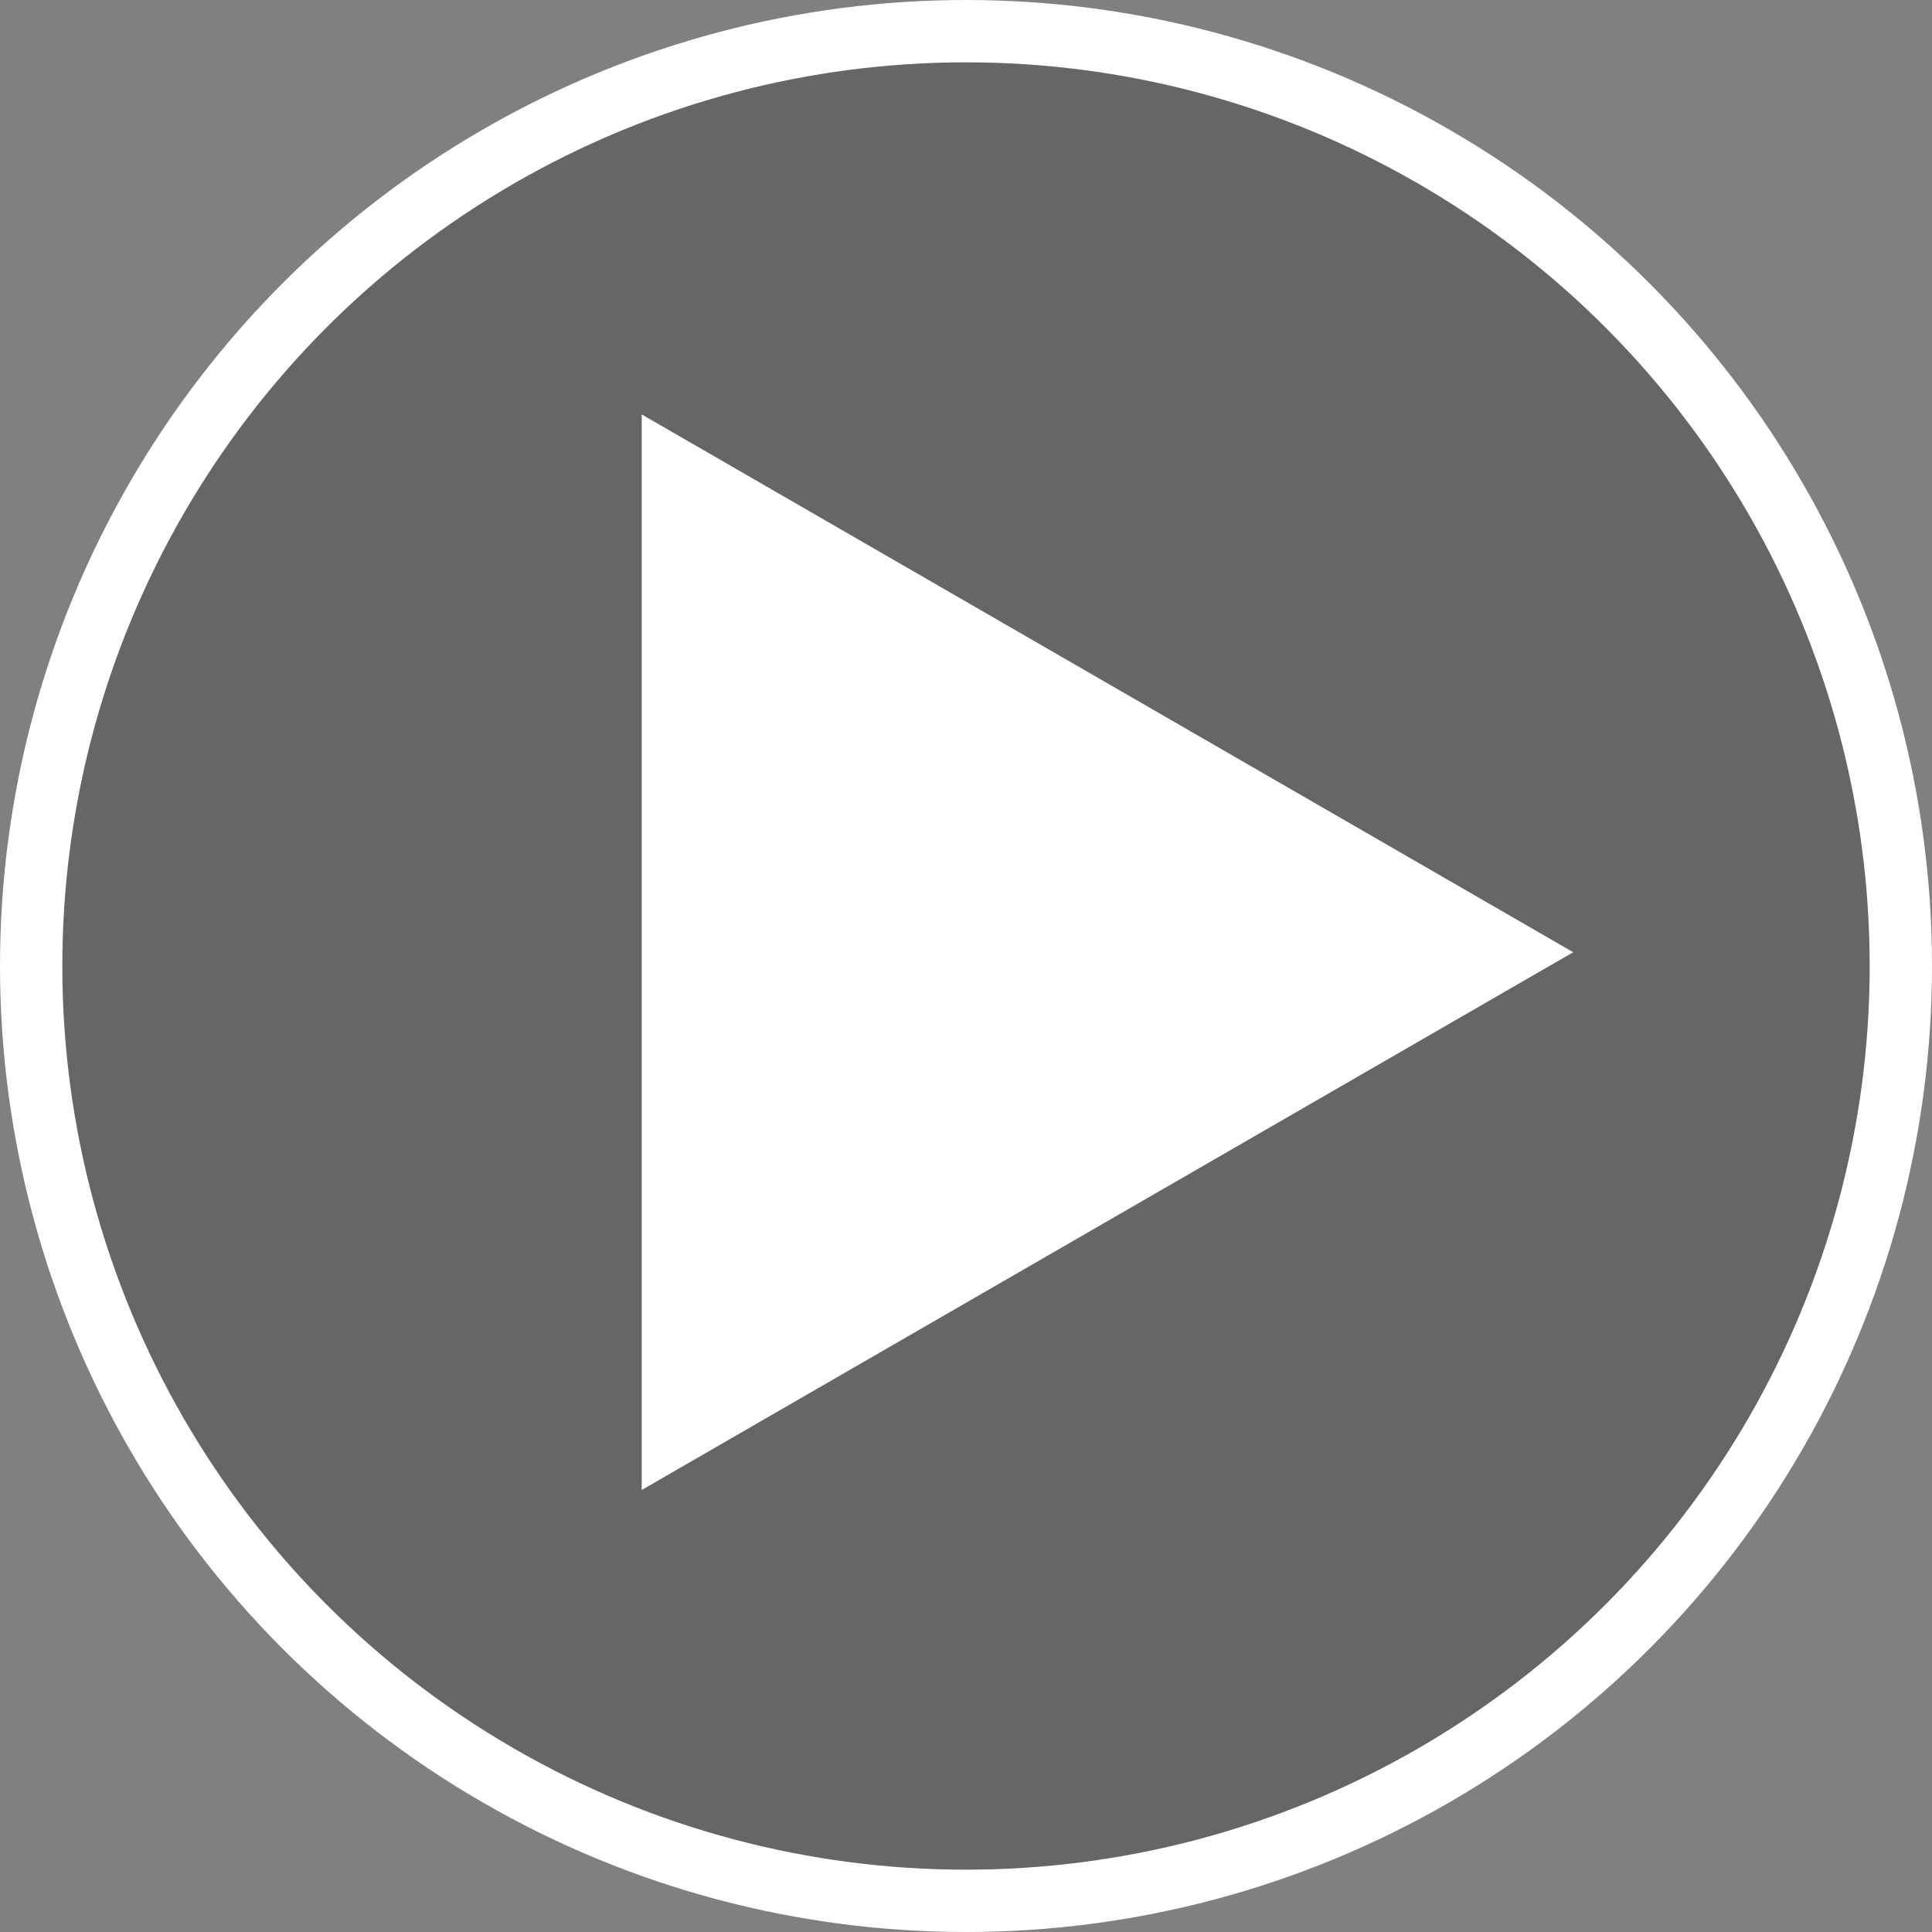 <svg width="62" height="62" viewBox="0 0 62 62" fill="none" xmlns="http://www.w3.org/2000/svg">
<rect x="0" y="0" width="62" height="62" fill="#808080" stroke="none"/>
<circle cx="31" cy="31" r="30" fill="black" fill-opacity="0.2" stroke="white" stroke-width="2"/>
<path d="M50.486 30.558L20.593 47.816L20.593 13.299L50.486 30.558Z" fill="white"/>
</svg>
